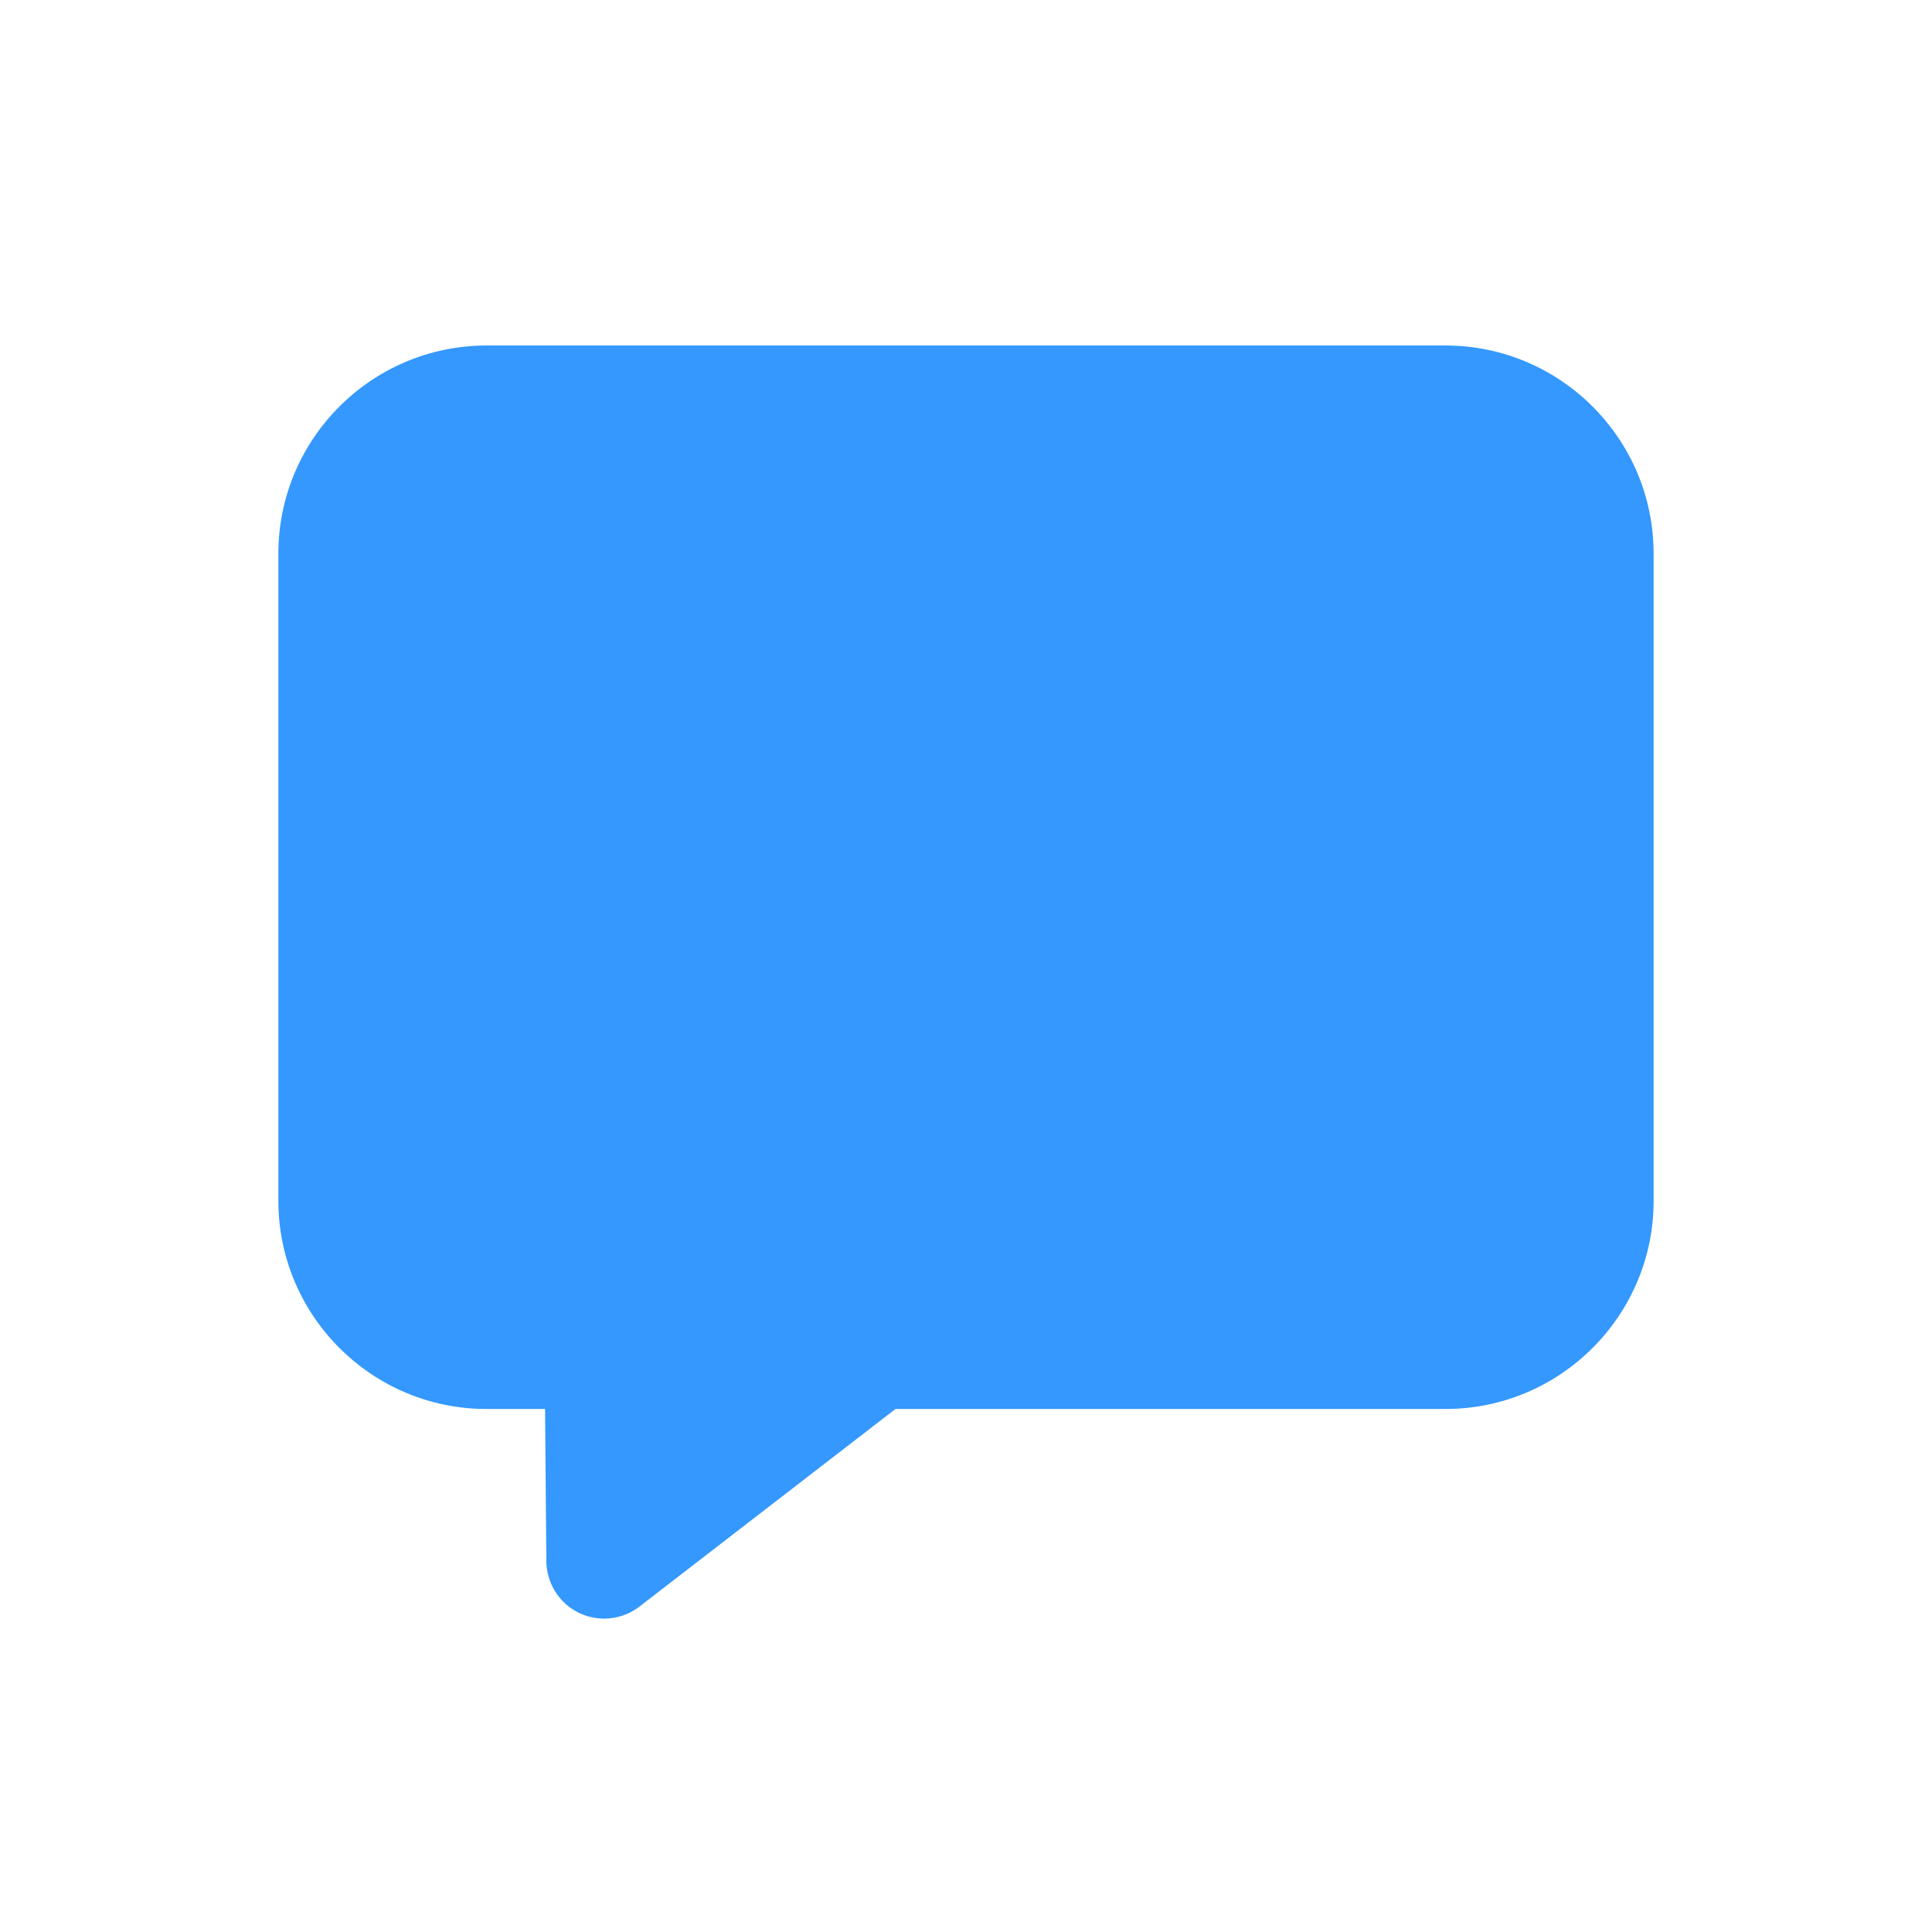 <svg width="24" height="24" viewBox="0 0 24 24" fill="none" xmlns="http://www.w3.org/2000/svg">
  <!-- основной контур «чата» -->
  <path d="M17.956 4.5H6.044C4.733 4.5 3.667 5.567 3.667 6.878V14.917C3.667 16.228 4.733 17.294 6.044 17.294H6.977L6.996 19.393C6.997 19.587 7.108 19.763 7.282 19.847C7.353 19.882 7.429 19.899 7.505 19.899C7.616 19.899 7.725 19.863 7.816 19.792L11.053 17.294H17.956C19.267 17.294 20.333 16.228 20.333 14.917V6.878C20.333 5.567 19.267 4.5 17.956 4.5ZM19.314 14.917C19.314 15.666 18.705 16.276 17.956 16.276H10.879C10.767 16.276 10.657 16.313 10.568 16.382L8.006 18.359L7.992 16.781C7.989 16.501 7.762 16.276 7.482 16.276H6.044C5.295 16.276 4.686 15.666 4.686 14.917V6.878C4.686 6.128 5.295 5.519 6.044 5.519H17.956C18.705 5.519 19.314 6.128 19.314 6.878L19.314 14.917Z" fill="#3498fe"/>
  <!-- внешний контур с evenodd-заливкой -->
  <path fill-rule="evenodd" clip-rule="evenodd" d="M3.458 6.878C3.458 5.452 4.618 4.292 6.044 4.292H17.956C19.382 4.292 20.542 5.452 20.542 6.878V14.917C20.542 16.343 19.382 17.503 17.956 17.503H11.124L7.944 19.957C7.816 20.056 7.661 20.107 7.505 20.107C7.398 20.107 7.291 20.083 7.191 20.035C6.946 19.916 6.79 19.668 6.787 19.395L6.771 17.503H6.044C4.618 17.503 3.458 16.343 3.458 14.917V6.878Z" fill="#3498fe"/>
</svg>
